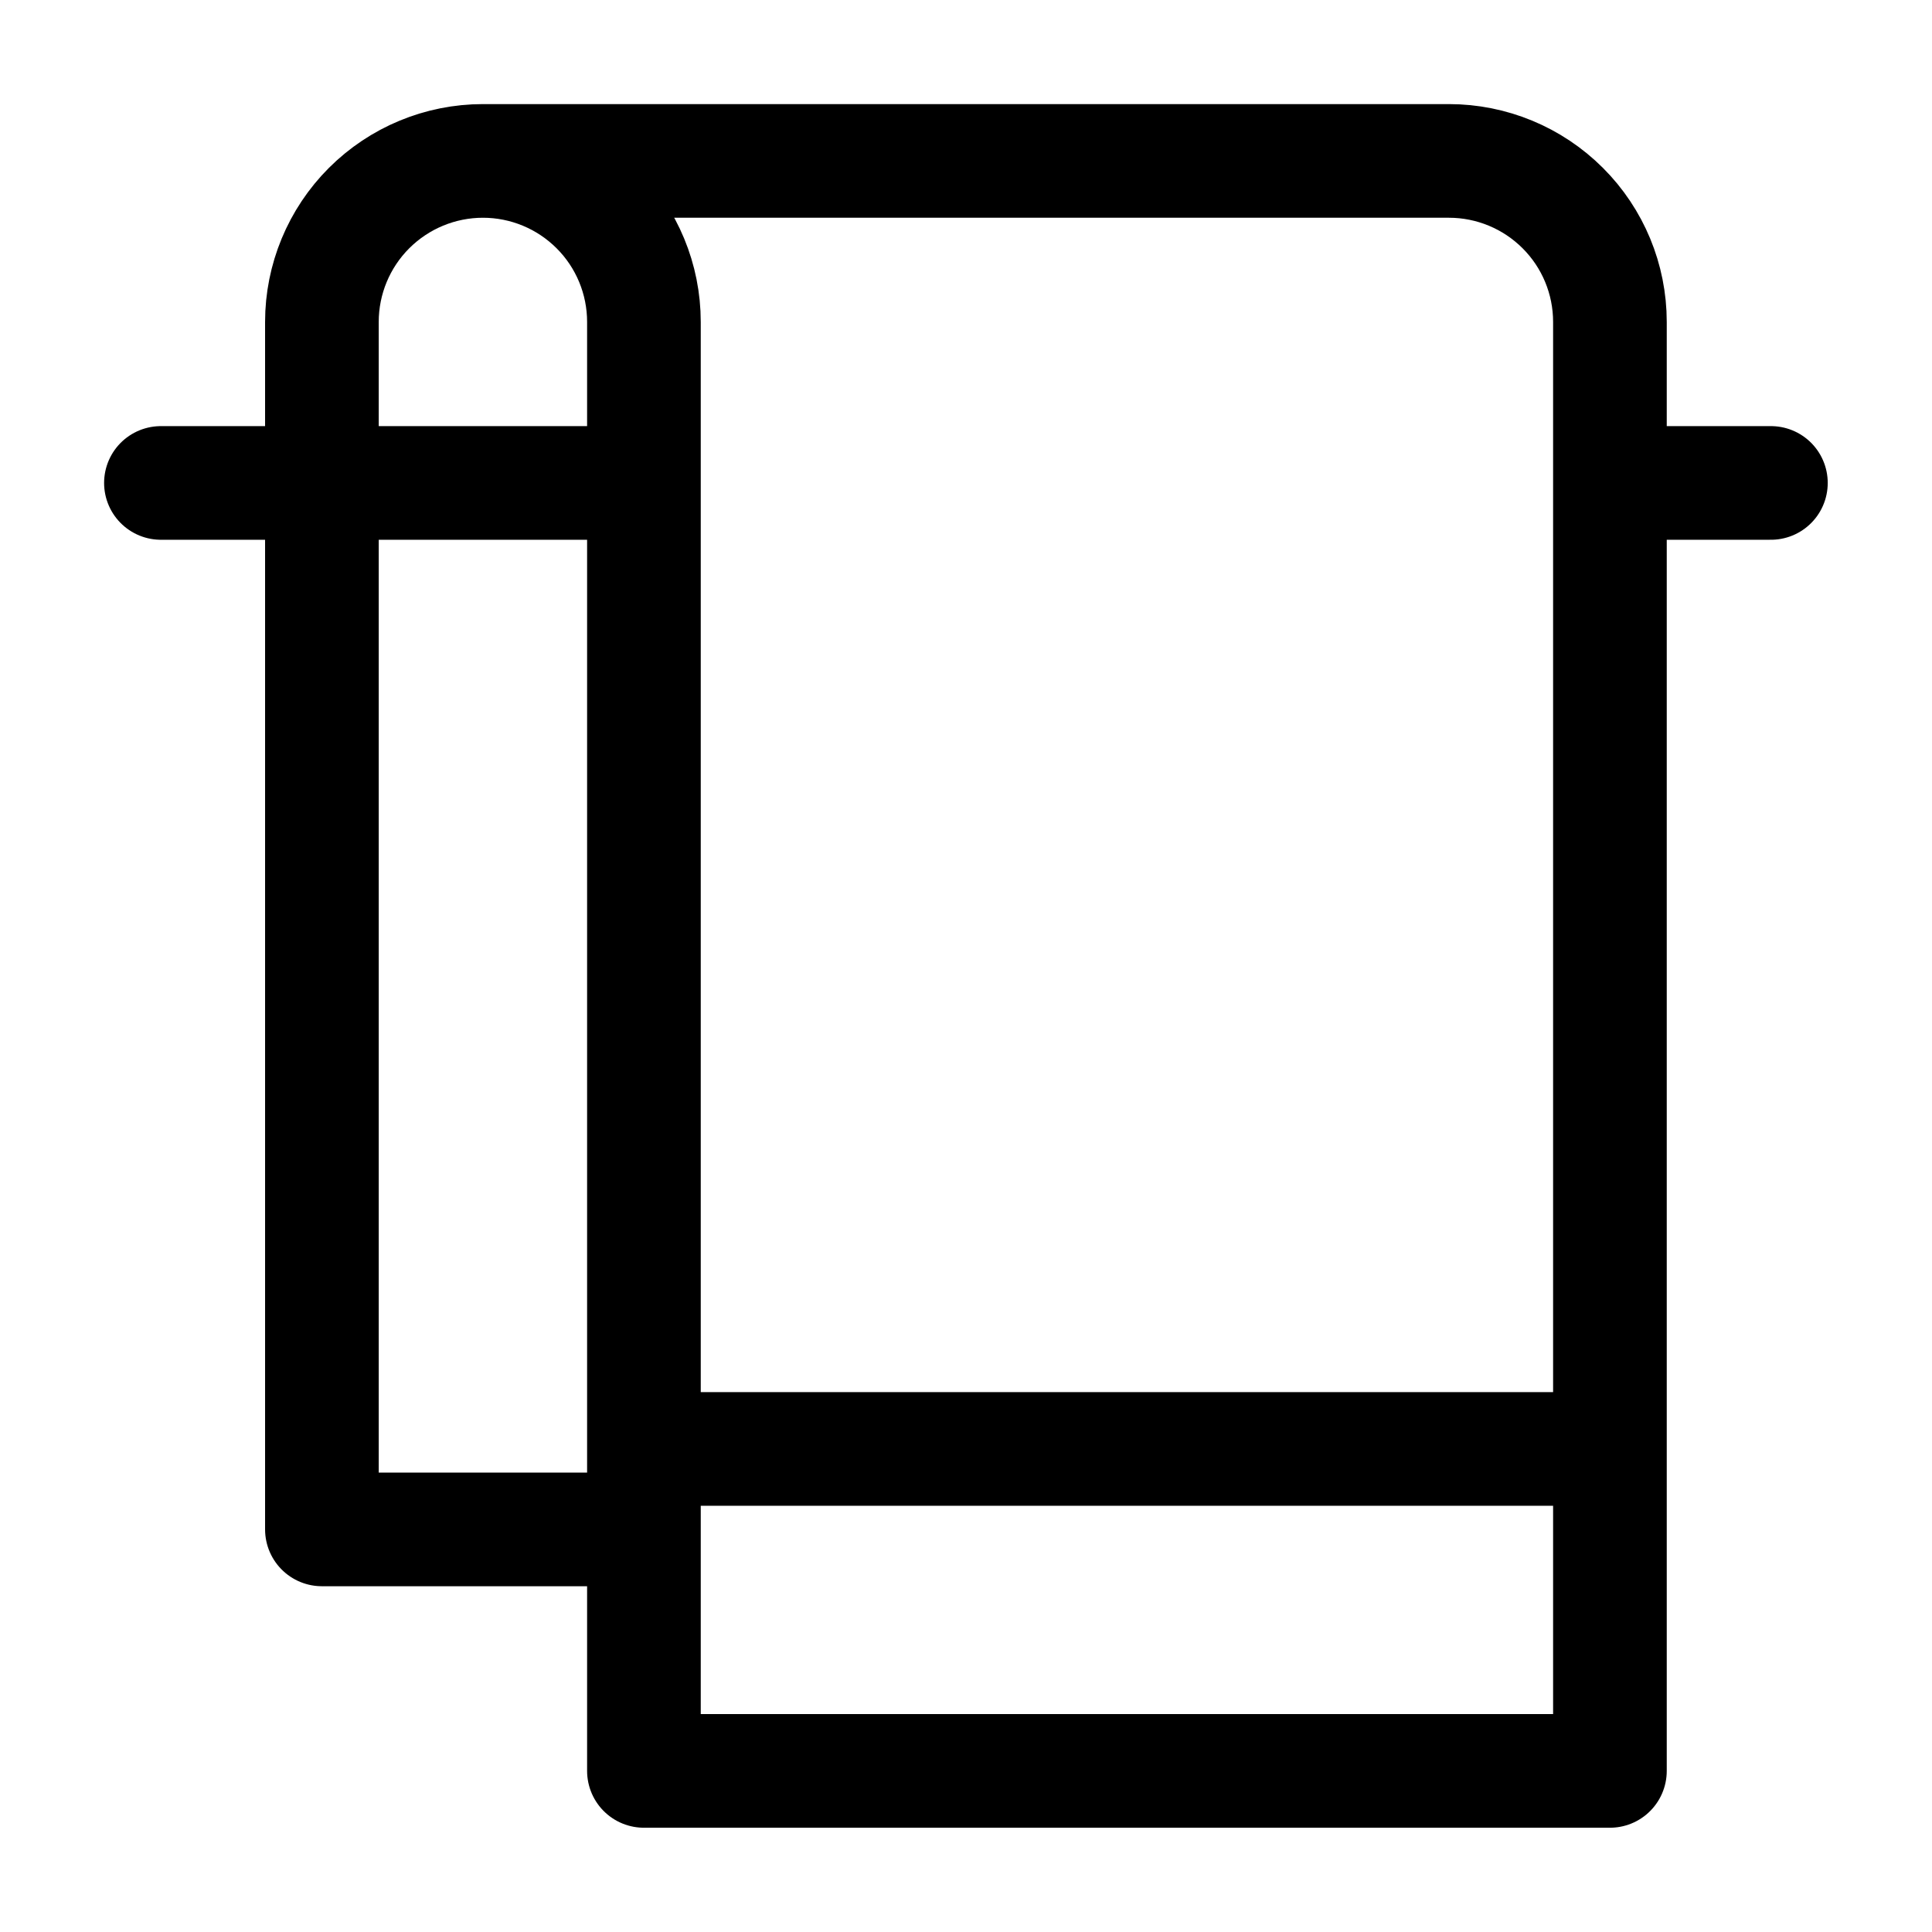 <svg width="34" height="34" viewBox="0 0 34 34" fill="none" xmlns="http://www.w3.org/2000/svg">
<path d="M11.332 8.499H2.832M8.499 2.832H25.499C26.25 2.832 26.971 3.131 27.502 3.662C28.034 4.193 28.332 4.914 28.332 5.665V31.165H11.332V5.665C11.332 4.914 11.034 4.193 10.502 3.662C9.971 3.131 9.25 2.832 8.499 2.832ZM8.499 2.832C7.747 2.832 7.027 3.131 6.495 3.662C5.964 4.193 5.665 4.914 5.665 5.665V26.915H11.332M31.165 8.499H28.332M11.332 25.499H28.332" stroke="black" stroke-width="2" stroke-linecap="round" stroke-linejoin="round"/>
</svg>
